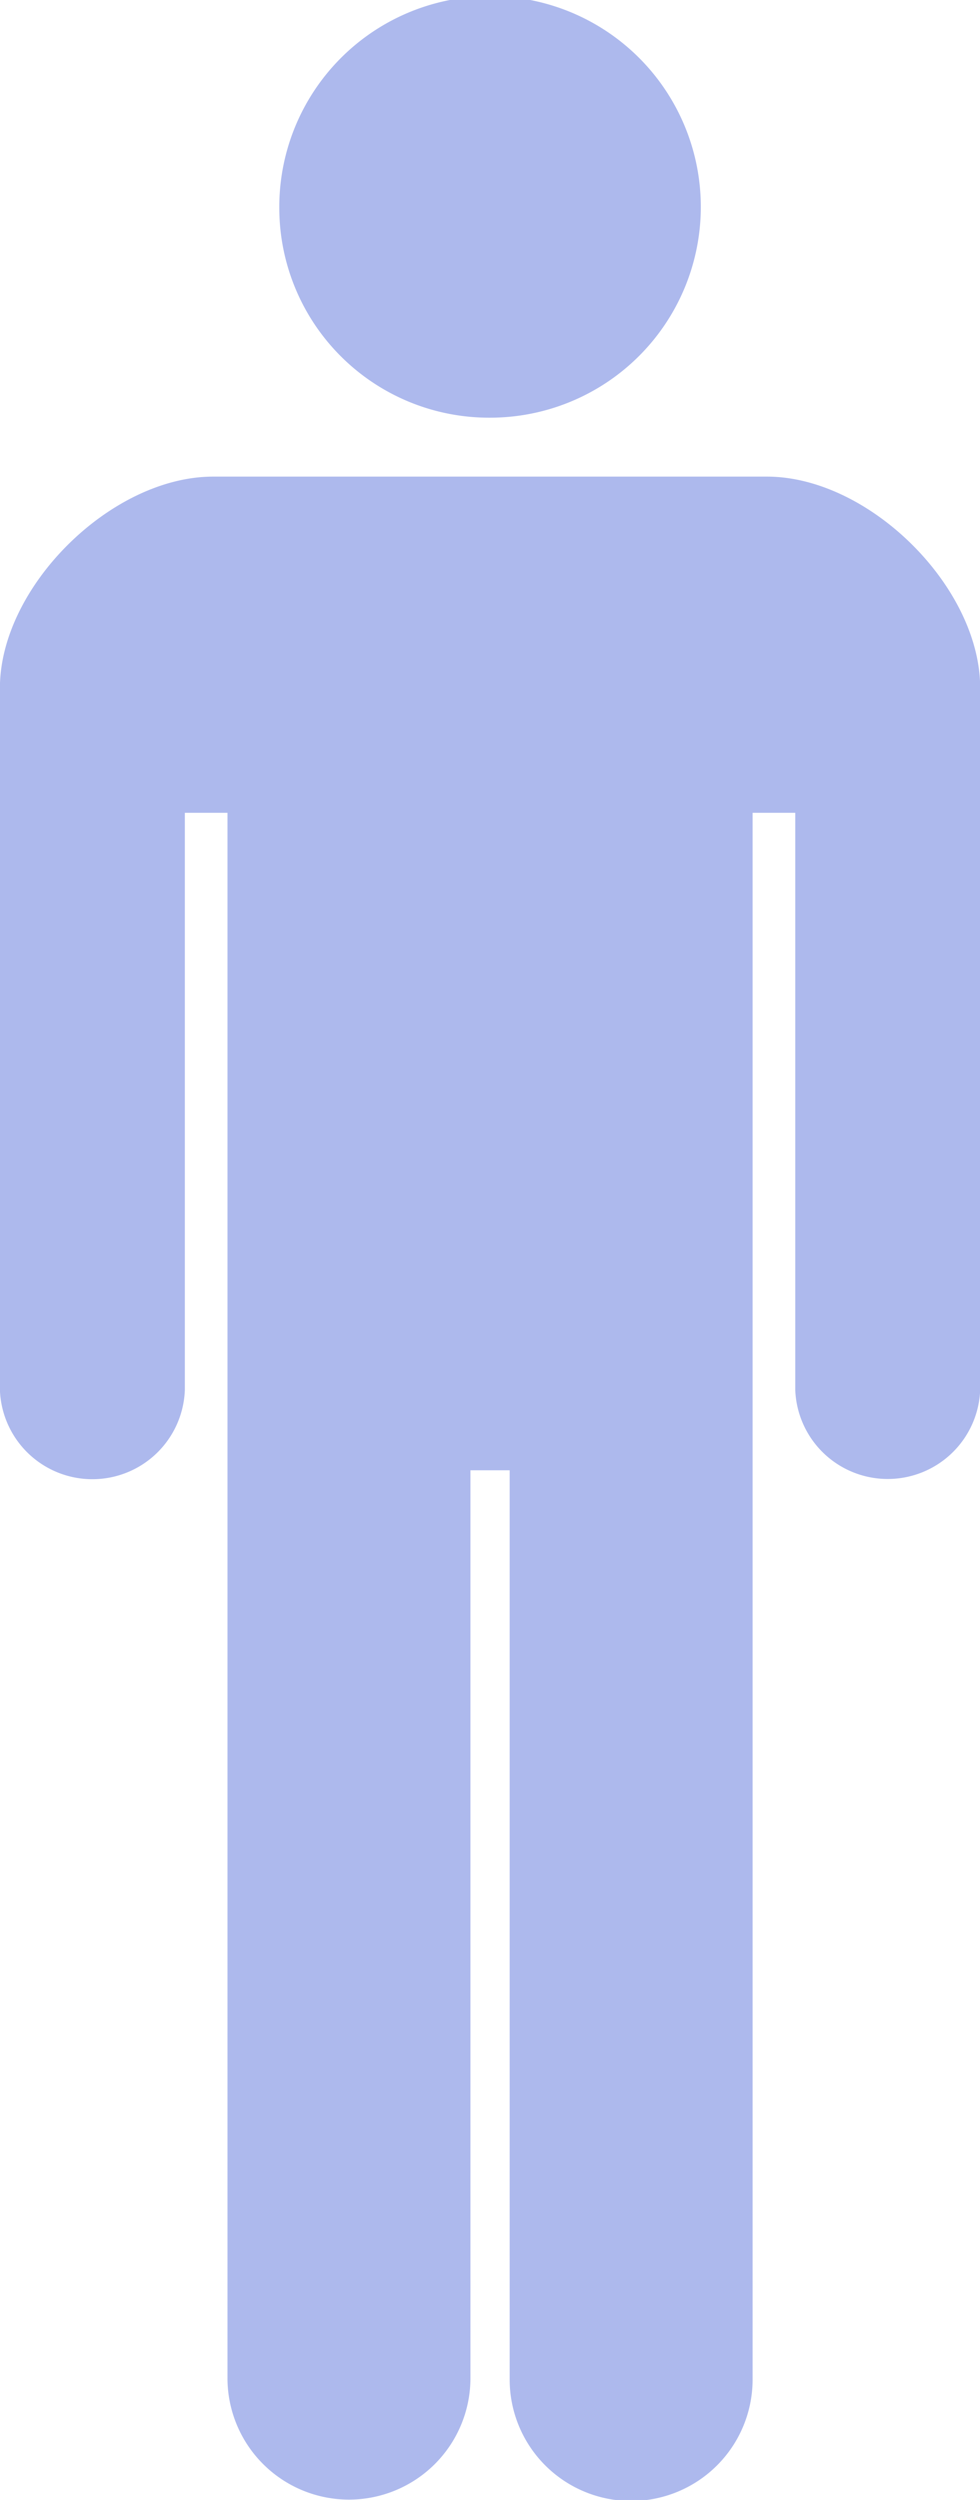 <svg xmlns="http://www.w3.org/2000/svg" width="60.374" height="154" viewBox="0 0 60.374 154">
  <defs>
    <style>
      .cls-1 {
        fill: #adb9ed;
        fill-rule: evenodd;
      }
    </style>
  </defs>
  <path id="data_02_01.svg" class="cls-1" d="M373.145,1411.37a12.984,12.984,0,1,1,12.984,12.86A12.926,12.926,0,0,1,373.145,1411.37Zm30.04,16.49H369.072c-6.291,0-13.139,6.79-13.139,13.02v43.24a5.7,5.7,0,0,0,11.393,0v-35.55h2.627v96.51a7.484,7.484,0,0,0,14.967,0v-56.01h2.417v56.01a7.483,7.483,0,0,0,14.966,0v-96.51h2.628v35.55a5.7,5.7,0,0,0,11.392,0v-43.24C416.323,1434.65,409.475,1427.86,403.185,1427.86Z" transform="translate(-355.938 -1398.5)"/>
</svg>
